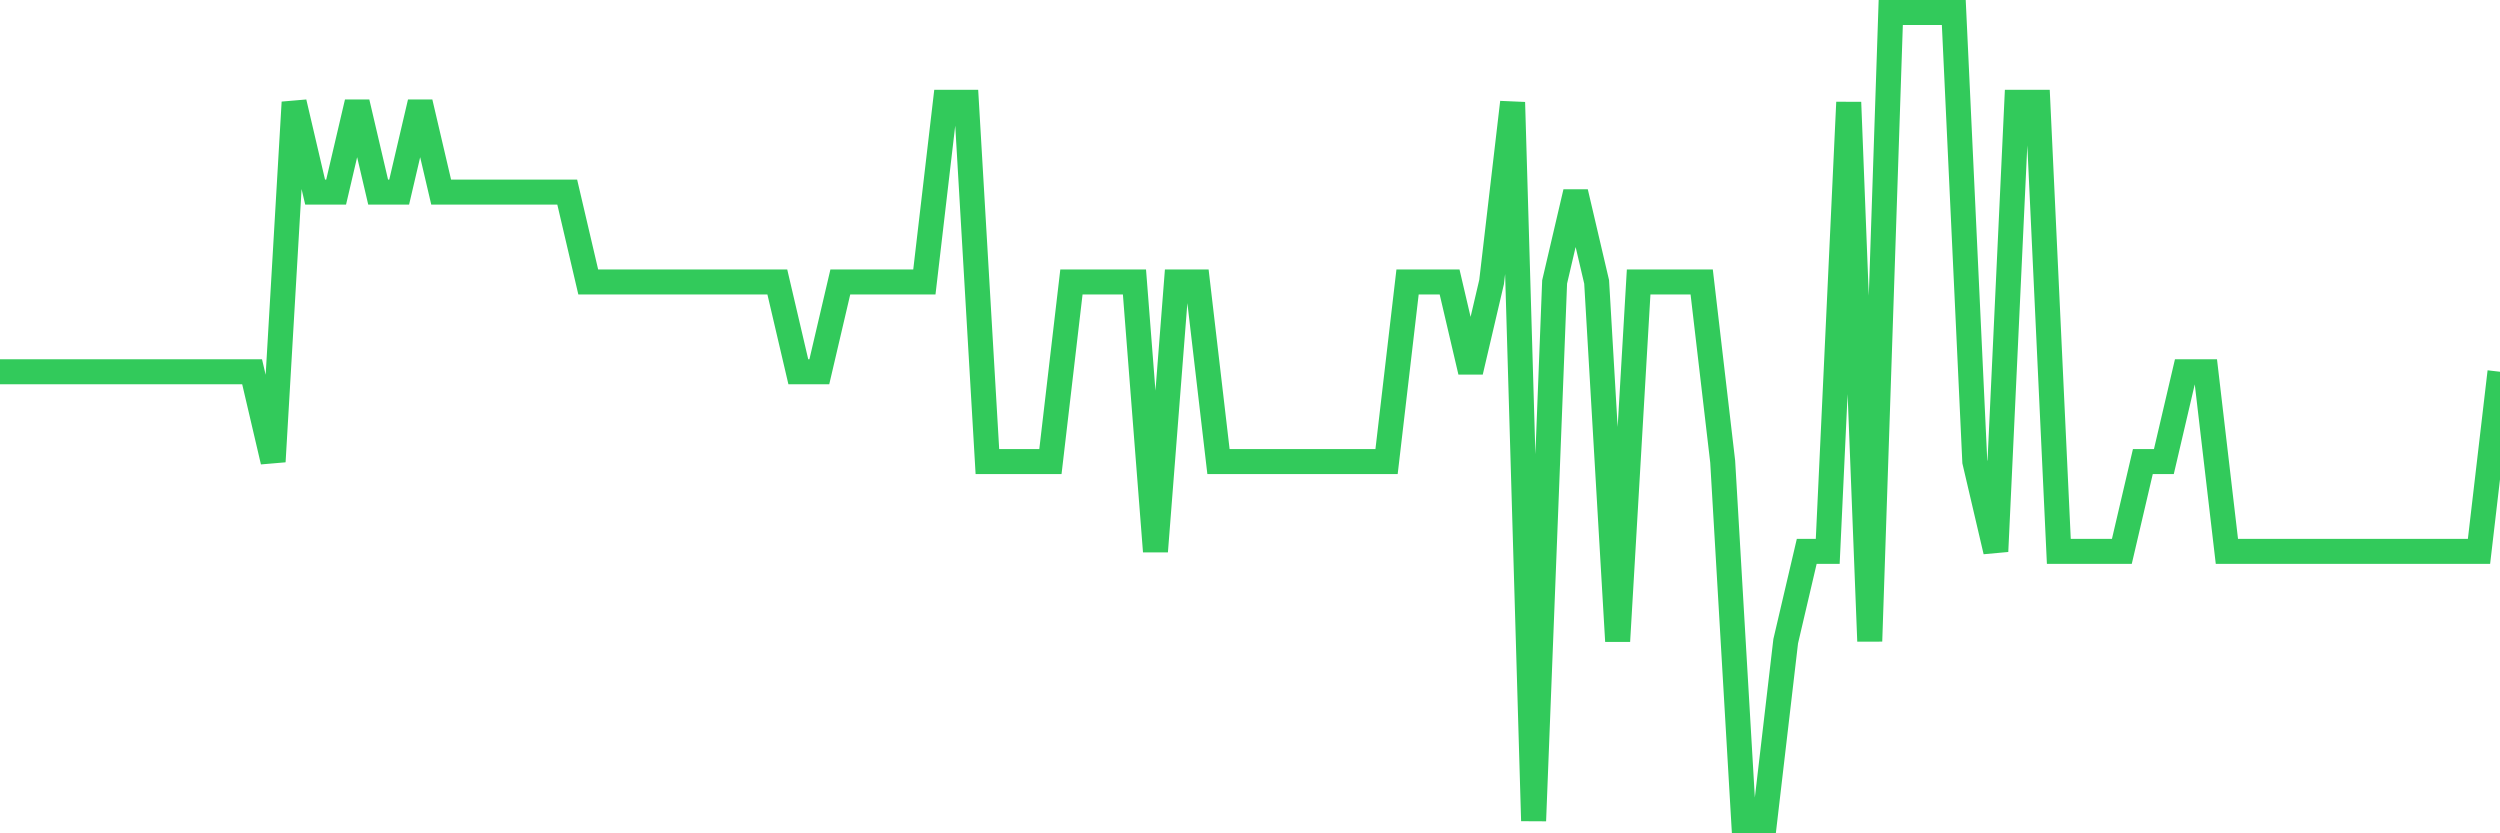 <svg
  xmlns="http://www.w3.org/2000/svg"
  xmlns:xlink="http://www.w3.org/1999/xlink"
  width="120"
  height="40"
  viewBox="0 0 120 40"
  preserveAspectRatio="none"
>
  <polyline
    points="0,17.844 1.008,17.844 2.017,17.844 3.025,17.844 4.034,17.844 5.042,17.844 6.05,17.844 7.059,17.844 8.067,17.844 9.076,17.844 10.084,17.844 11.092,17.844 12.101,17.844 13.109,22.156 14.118,4.911 15.126,9.222 16.134,9.222 17.143,4.911 18.151,9.222 19.16,9.222 20.168,4.911 21.176,9.222 22.185,9.222 23.193,9.222 24.202,9.222 25.21,9.222 26.218,9.222 27.227,9.222 28.235,13.533 29.244,13.533 30.252,13.533 31.261,13.533 32.269,13.533 33.277,13.533 34.286,13.533 35.294,13.533 36.303,13.533 37.311,13.533 38.319,17.844 39.328,17.844 40.336,13.533 41.345,13.533 42.353,13.533 43.361,13.533 44.37,13.533 45.378,4.911 46.387,4.911 47.395,22.156 48.403,22.156 49.412,22.156 50.42,22.156 51.429,13.533 52.437,13.533 53.445,13.533 54.454,13.533 55.462,26.467 56.471,13.533 57.479,13.533 58.487,22.156 59.496,22.156 60.504,22.156 61.513,22.156 62.521,22.156 63.529,22.156 64.538,22.156 65.546,22.156 66.555,22.156 67.563,13.533 68.571,13.533 69.58,13.533 70.588,17.844 71.597,13.533 72.605,4.911 73.613,39.4 74.622,13.533 75.63,9.222 76.639,13.533 77.647,30.778 78.655,13.533 79.664,13.533 80.672,13.533 81.681,13.533 82.689,22.156 83.697,39.4 84.706,39.4 85.714,30.778 86.723,26.467 87.731,26.467 88.739,4.911 89.748,30.778 90.756,0.6 91.765,0.6 92.773,0.6 93.782,0.6 94.79,22.156 95.798,26.467 96.807,4.911 97.815,4.911 98.824,26.467 99.832,26.467 100.84,26.467 101.849,26.467 102.857,22.156 103.866,22.156 104.874,17.844 105.882,17.844 106.891,26.467 107.899,26.467 108.908,26.467 109.916,26.467 110.924,26.467 111.933,26.467 112.941,26.467 113.95,26.467 114.958,26.467 115.966,26.467 116.975,26.467 117.983,26.467 118.992,26.467 120,17.844"
    fill="none"
    stroke="#32ca5b"
    stroke-width="1.2"
  >
  </polyline>
</svg>